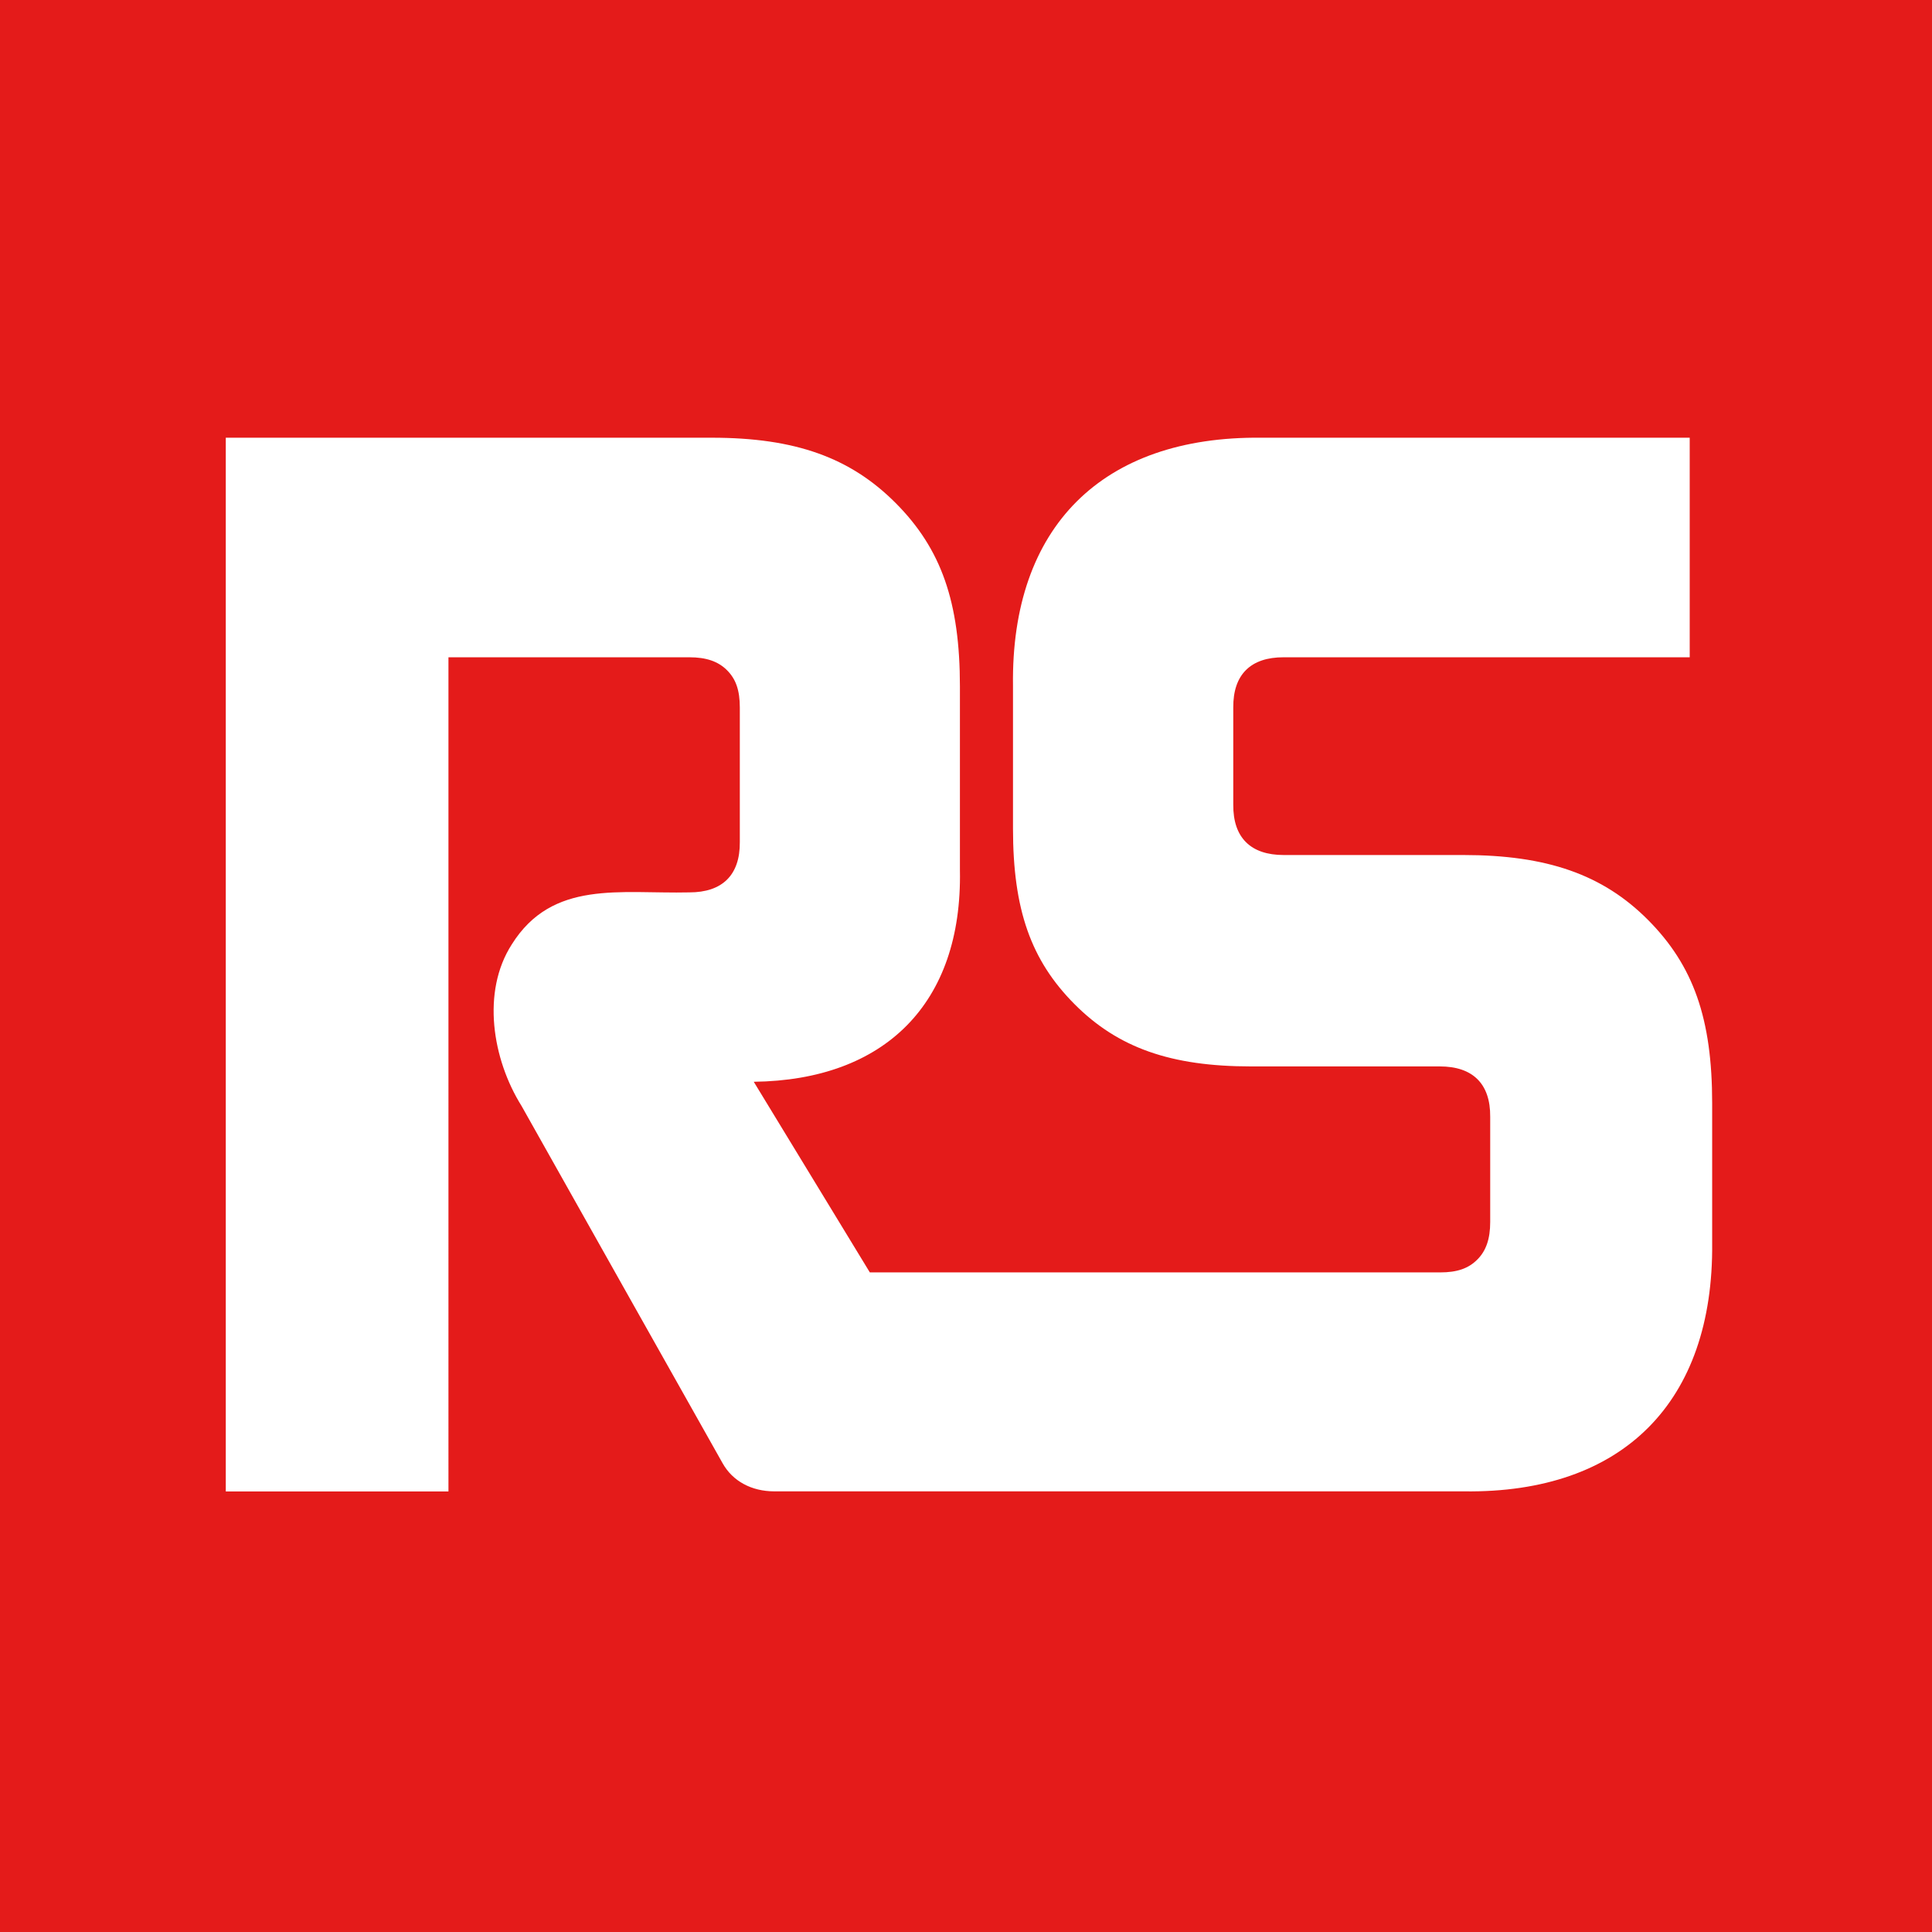 <?xml version="1.0" encoding="UTF-8"?><svg id="Calque_1" xmlns="http://www.w3.org/2000/svg" xmlns:xlink="http://www.w3.org/1999/xlink" viewBox="0 0 217.69 217.69"><defs><style>.cls-1{fill:#e41b1a;}.cls-2{fill:#fff;}.cls-3{clip-path:url(#clippath);}.cls-4{fill:none;}</style><clipPath id="clippath"><rect class="cls-4" width="217.69" height="217.69"/></clipPath></defs><rect class="cls-1" width="217.69" height="217.69"/><g class="cls-3"><path class="cls-2" d="M185.69,103.65c-5.1-5.12-11.4-7.31-20.83-7.31h-20.22c-3.7,0-5.71-1.94-5.68-5.67v-10.95c-.03-3.73,1.98-5.67,5.68-5.66h45.75v-24.74h-48.29c-17.88-.18-28.2,10.02-27.96,27.95v16.09c0,9.11,2.01,14.84,6.94,19.79,4.89,4.91,10.84,7.01,19.89,7.01h21.26c3.7,0,5.71,1.94,5.68,5.67v11.86c0,1.89-.46,3.24-1.44,4.22-1.01,1.02-2.28,1.46-4.22,1.46H98.01l-13.08-21.48c14.72-.18,23.52-8.78,23.23-23.86v-20.68c0-9.52-2.1-15.5-7.23-20.66-5.1-5.12-11.3-7.37-20.73-7.37H25.44v118.73h25.09V74.06h27.15c1.89,0,3.23,.46,4.22,1.44,1.02,1.01,1.46,2.28,1.46,4.23v15.15c.03,3.73-1.98,5.67-5.68,5.67-7.8,.18-15.44-1.45-20.02,5.87-3.42,5.33-2.19,12.93,1.11,18.2,3.52,6.28,22.65,40.25,22.65,40.25,1.13,2.02,3.26,3.17,5.83,3.17h77.71c17.93,.24,28.13-10.09,27.96-27.96v-15.77c0-9.52-2.1-15.5-7.23-20.66"/></g></svg>